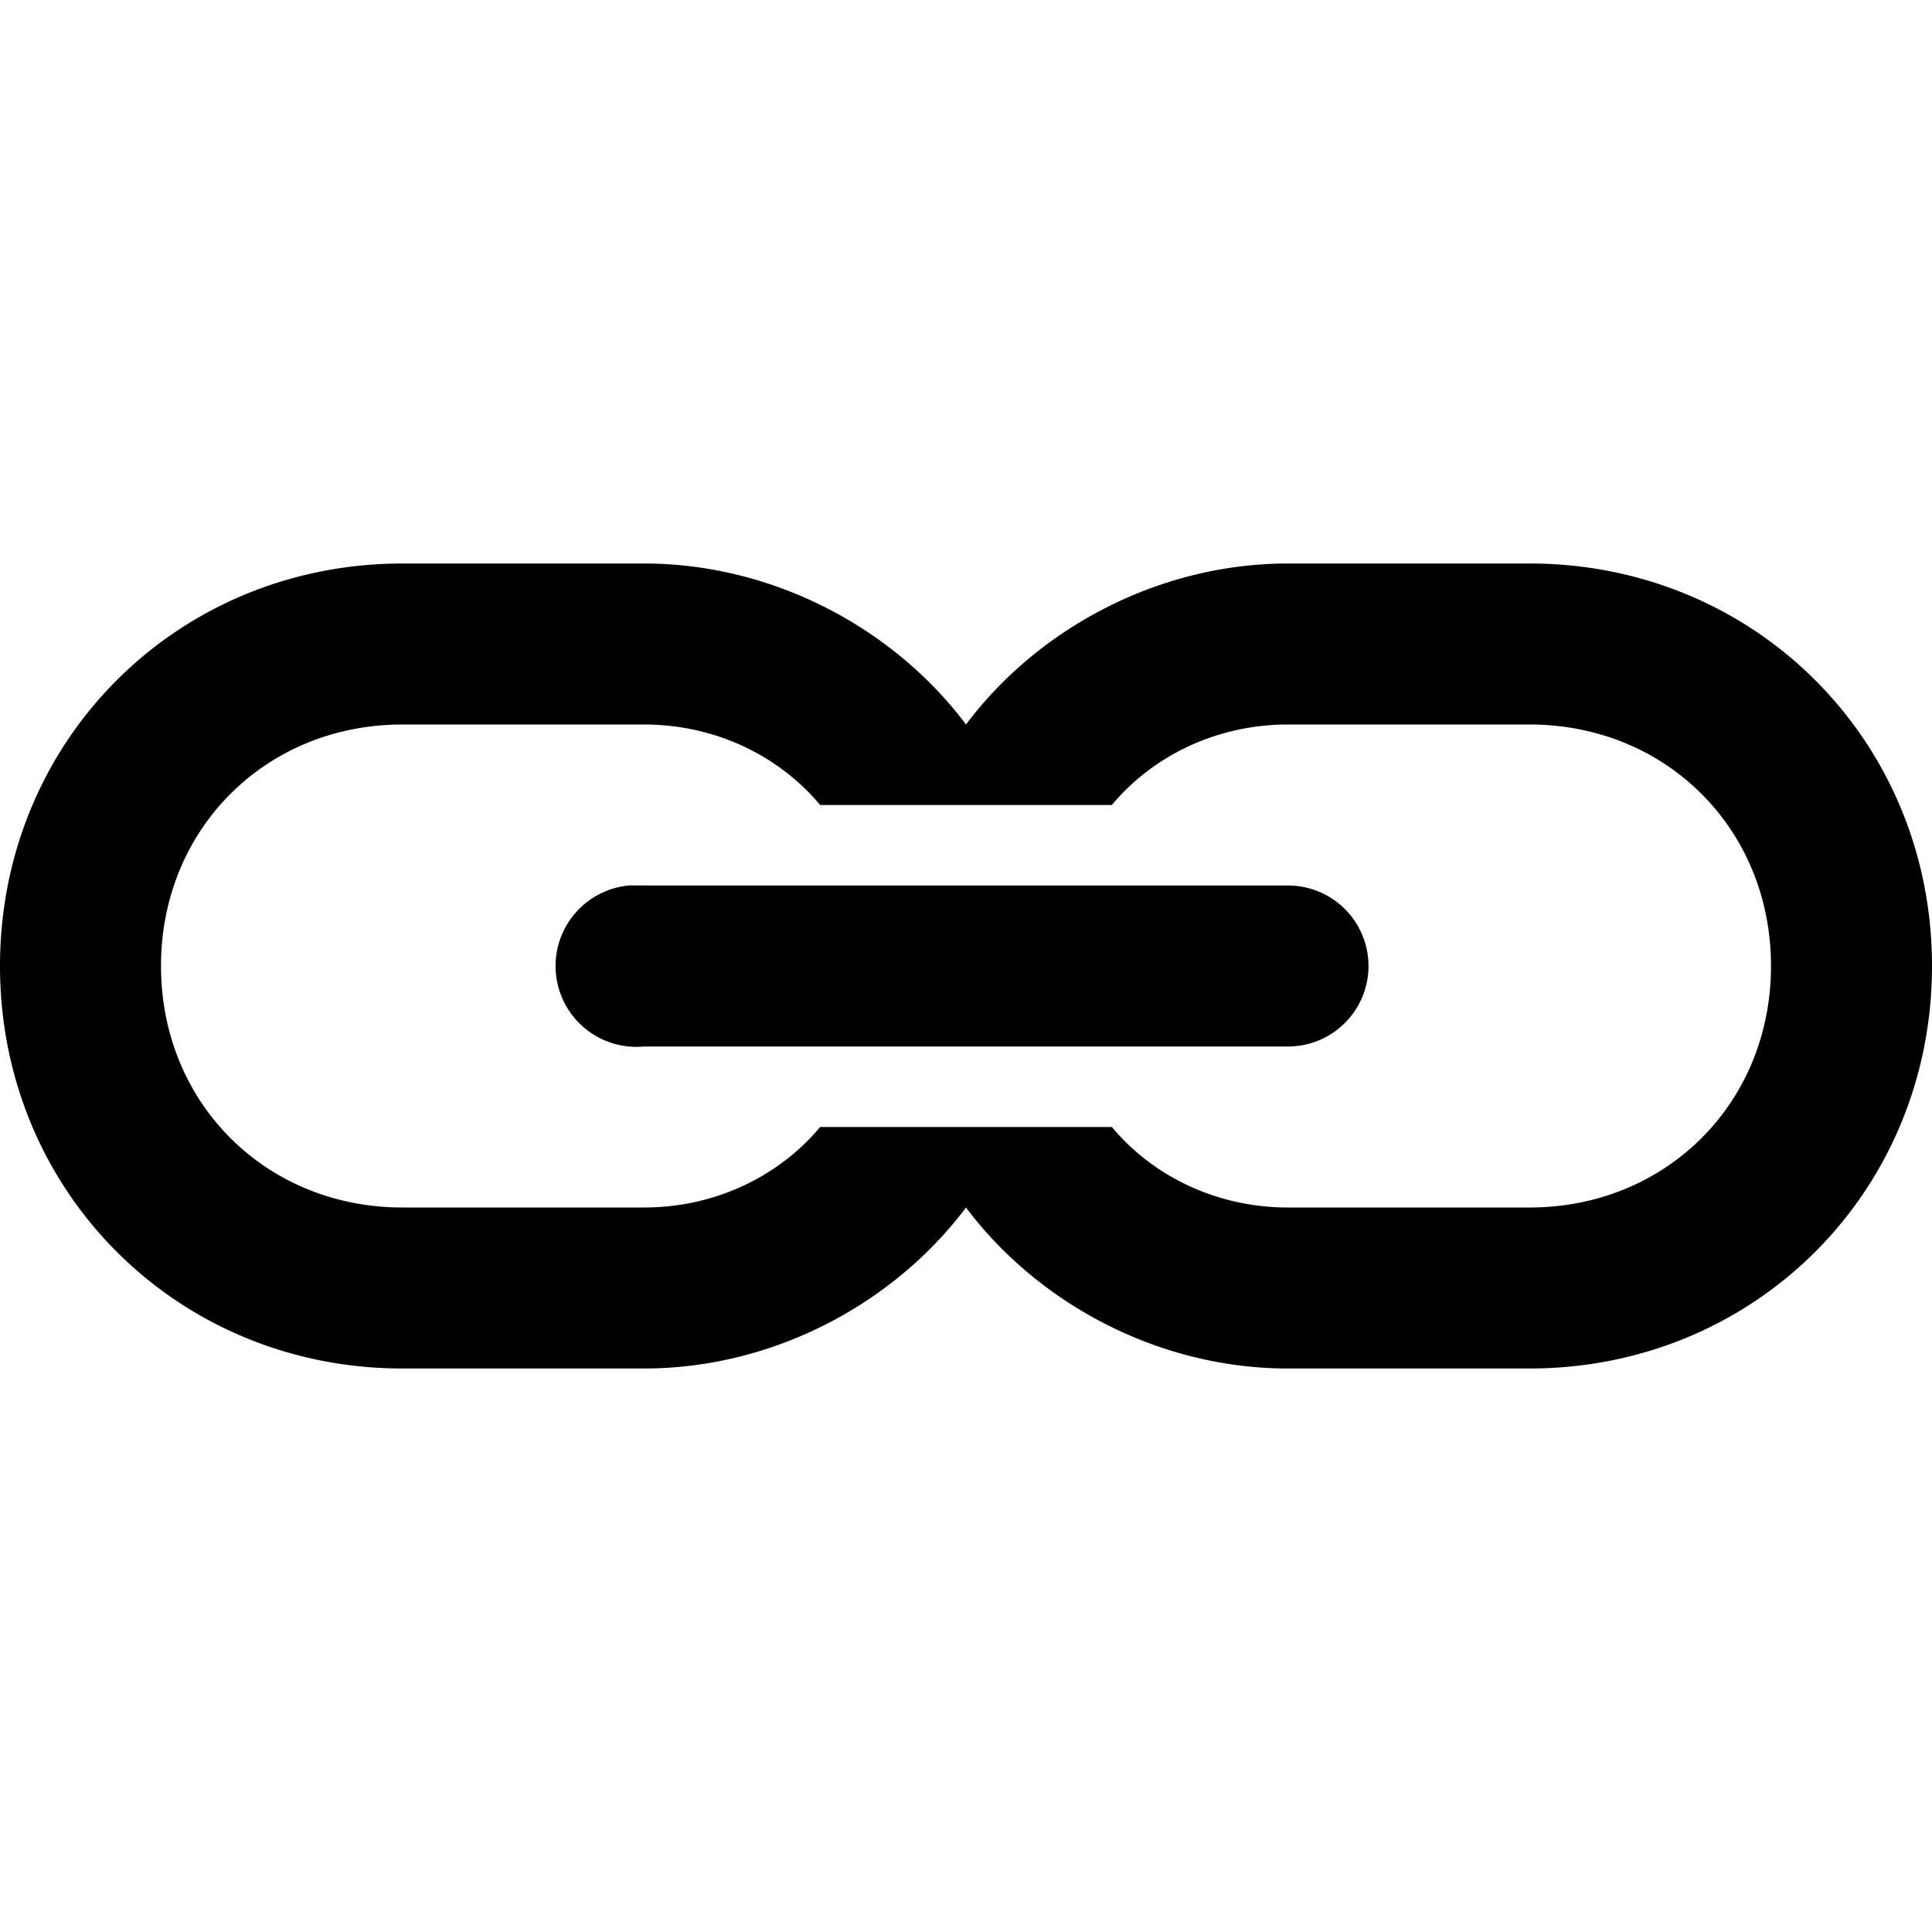 <?xml version="1.0" encoding="utf-8"?><!-- Uploaded to: SVG Repo, www.svgrepo.com, Generator: SVG Repo Mixer Tools -->
<svg fill="#000000" width="800px" height="800px" viewBox="0 0 24 24" xmlns="http://www.w3.org/2000/svg" enable-background="new 0 0 24 24">
    <path style="text-indent:0;text-align:start;line-height:normal;text-transform:none;block-progression:tb;-inkscape-font-specification:Bitstream Vera Sans" d="M 5 7 C 2.2 7 0 9.2 0 12 C 0 14.8 2.2 17 5 17 L 8 17 C 9.6 17 11.1 16.2 12 15 C 12.9 16.2 14.4 17 16 17 L 19 17 C 21.8 17 24 14.8 24 12 C 24 9.2 21.8 7 19 7 L 16 7 C 14.4 7 12.9 7.8 12 9 C 11.1 7.8 9.6 7 8 7 L 5 7 z M 5 9 L 8 9 C 8.9 9 9.688 9.4 10.188 10 L 13.812 10 C 14.312 9.4 15.1 9 16 9 L 19 9 C 20.7 9 22 10.3 22 12 C 22 13.7 20.7 15 19 15 L 16 15 C 15.1 15 14.312 14.6 13.812 14 L 10.188 14 C 9.688 14.6 8.9 15 8 15 L 5 15 C 3.3 15 2 13.7 2 12 C 2 10.3 3.3 9 5 9 z M 7.812 11 A 1.001 1.001 0 0 0 8 13 L 16 13 A 1 1 0 1 0 16 11 L 8 11 A 1 1 0 0 0 7.906 11 A 1.001 1.001 0 0 0 7.812 11 z" overflow="visible" enable-background="accumulate" font-family="Bitstream Vera Sans"></path>
</svg>